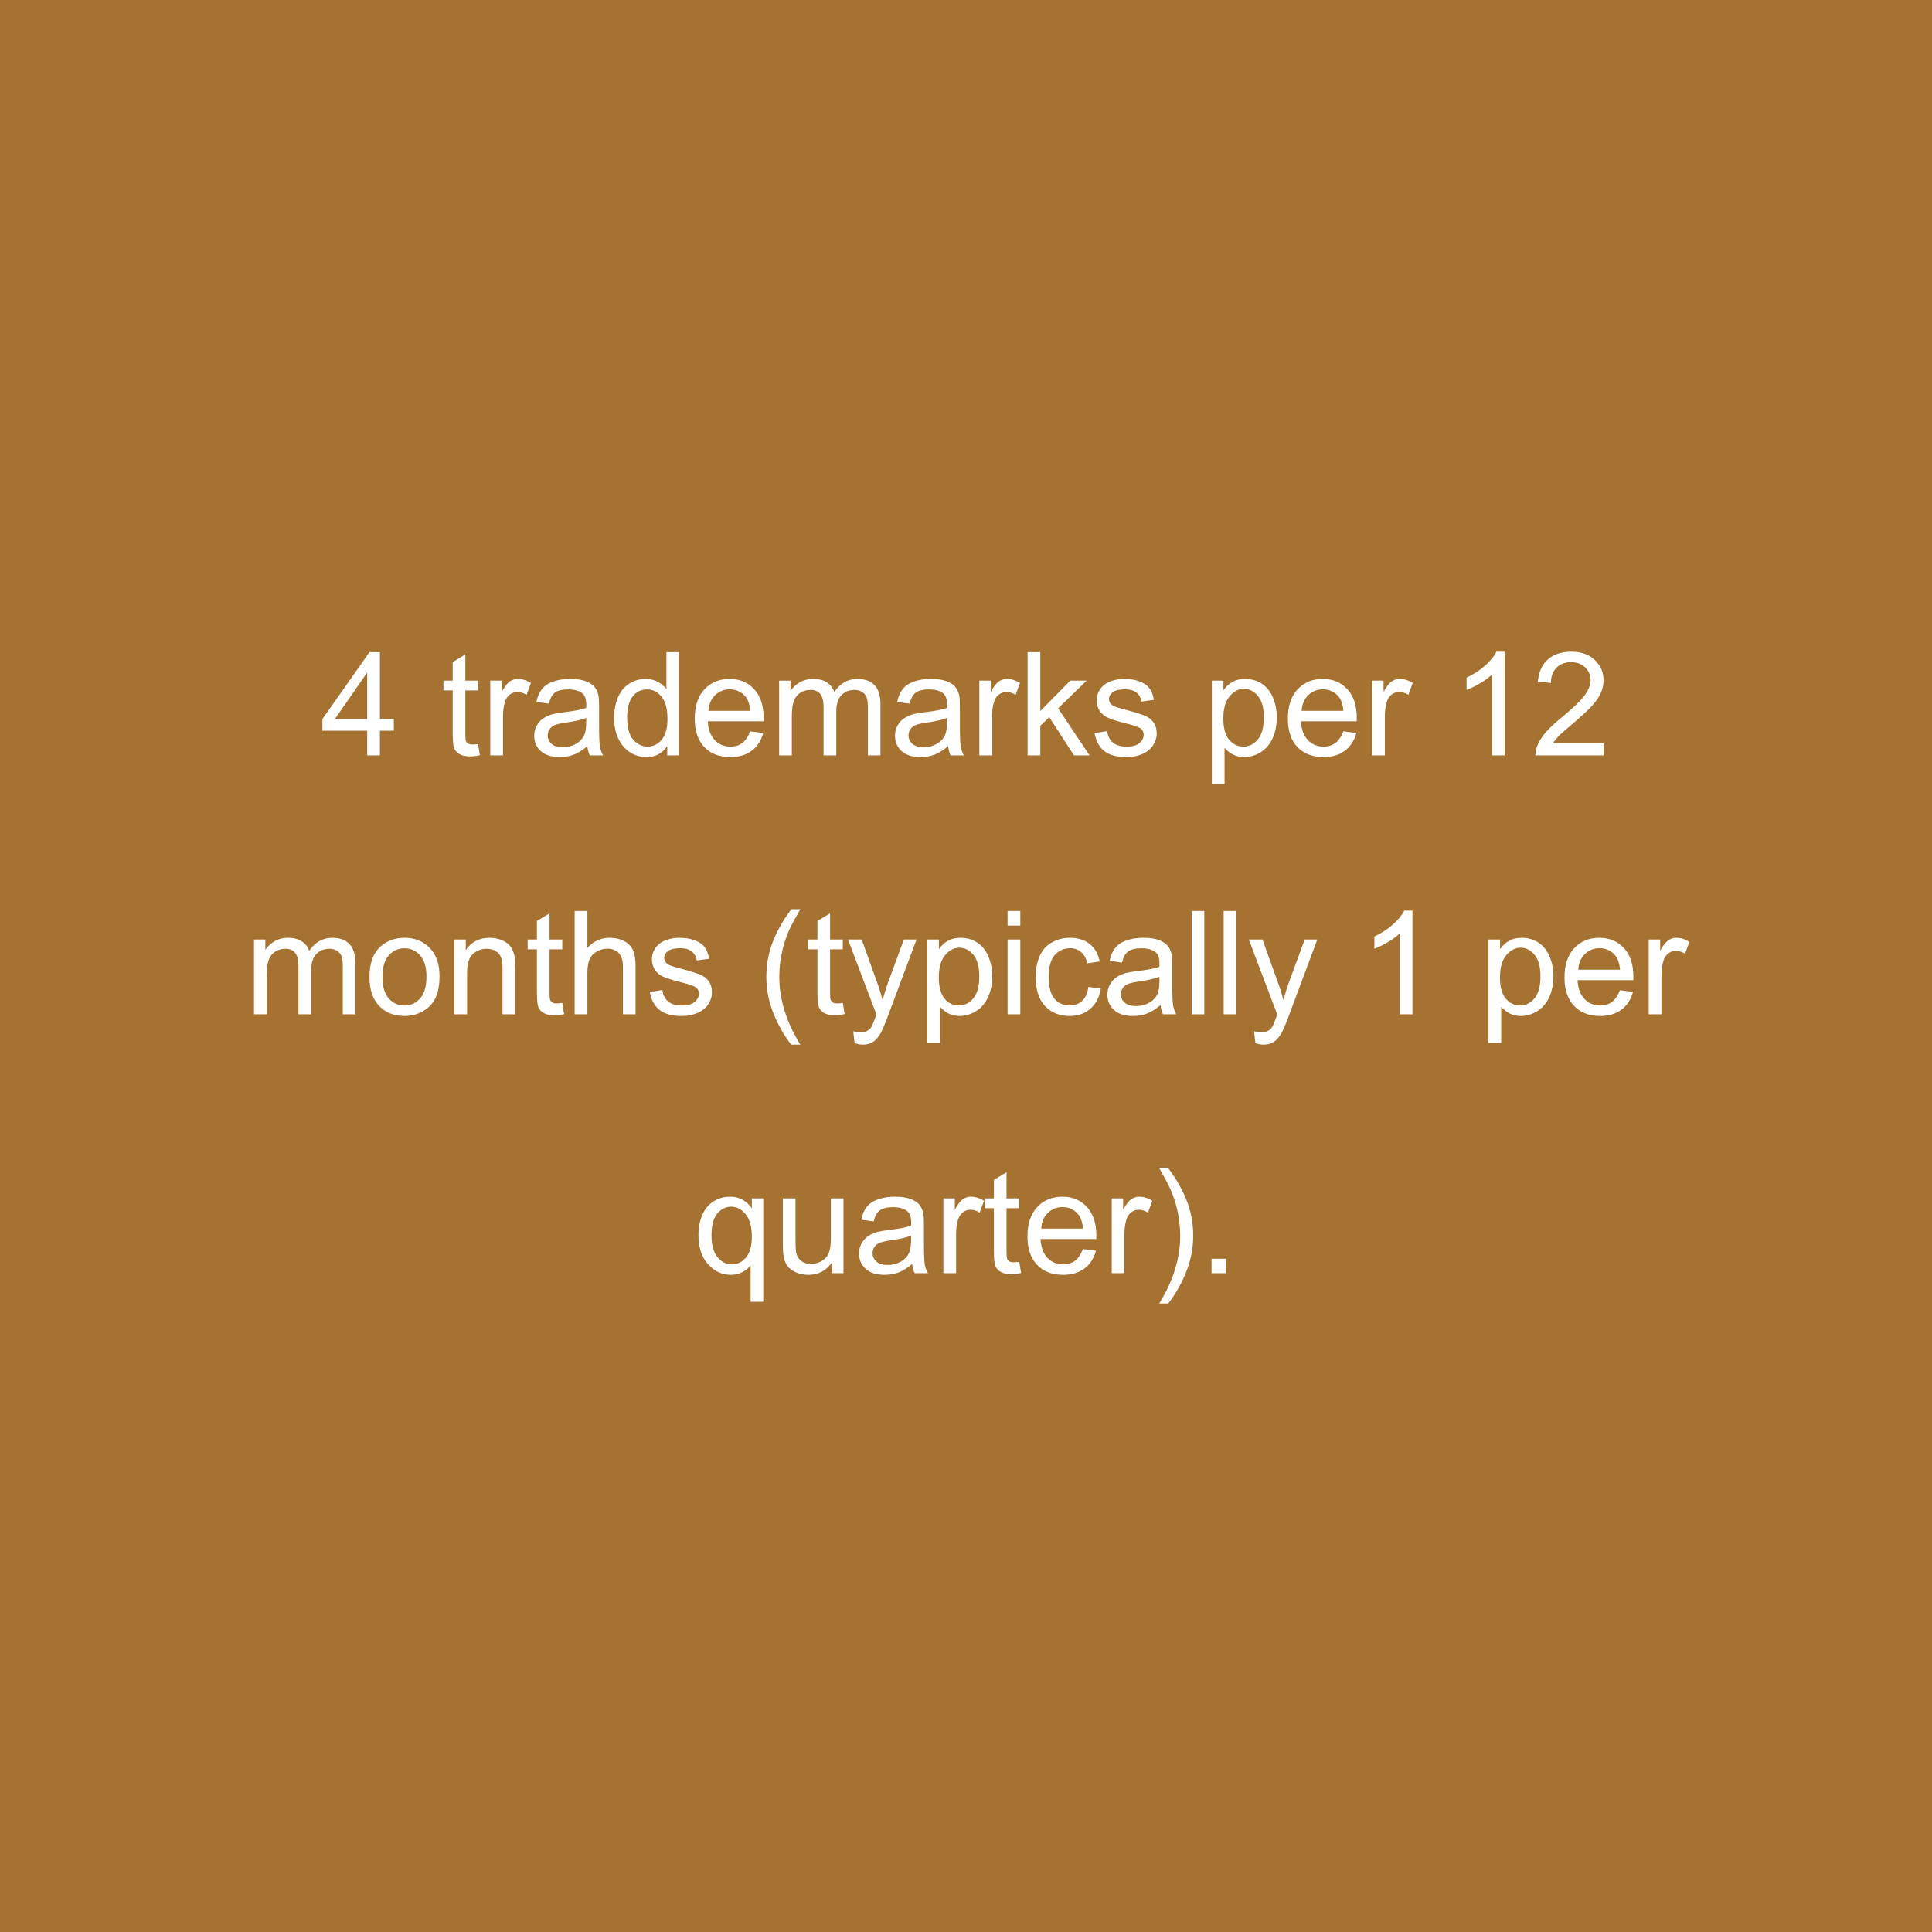 <svg xmlns="http://www.w3.org/2000/svg" xmlns:xlink="http://www.w3.org/1999/xlink" width="500" zoomAndPan="magnify" viewBox="0 0 375 375" height="500" preserveAspectRatio="xMidYMid meet" version="1.0"><defs><g/></defs><rect x="-37.5" width="450" fill="#ffffff" y="-37.5" height="450" fill-opacity="1"/><rect x="-37.5" width="450" fill="#a67232" y="-37.5" height="450" fill-opacity="1"/><g fill="#ffffff" fill-opacity="1"><g transform="translate(62.223, 146.623)"><g><path d="M 9.047 0 L 9.047 -4.797 L 0.359 -4.797 L 0.359 -7.062 L 9.5 -20.047 L 11.516 -20.047 L 11.516 -7.062 L 14.219 -7.062 L 14.219 -4.797 L 11.516 -4.797 L 11.516 0 Z M 9.047 -7.062 L 9.047 -16.094 L 2.781 -7.062 Z M 9.047 -7.062 "/></g></g></g><g fill="#ffffff" fill-opacity="1"><g transform="translate(77.793, 146.623)"><g/></g></g><g fill="#ffffff" fill-opacity="1"><g transform="translate(85.571, 146.623)"><g><path d="M 7.219 -2.203 L 7.578 -0.031 C 6.879 0.113 6.258 0.188 5.719 0.188 C 4.82 0.188 4.129 0.047 3.641 -0.234 C 3.148 -0.516 2.801 -0.883 2.594 -1.344 C 2.395 -1.801 2.297 -2.77 2.297 -4.25 L 2.297 -12.609 L 0.5 -12.609 L 0.5 -14.516 L 2.297 -14.516 L 2.297 -18.109 L 4.75 -19.594 L 4.75 -14.516 L 7.219 -14.516 L 7.219 -12.609 L 4.75 -12.609 L 4.75 -4.109 C 4.75 -3.41 4.789 -2.961 4.875 -2.766 C 4.957 -2.566 5.098 -2.406 5.297 -2.281 C 5.492 -2.164 5.773 -2.109 6.141 -2.109 C 6.41 -2.109 6.77 -2.141 7.219 -2.203 Z M 7.219 -2.203 "/></g></g></g><g fill="#ffffff" fill-opacity="1"><g transform="translate(93.349, 146.623)"><g><path d="M 1.812 0 L 1.812 -14.516 L 4.031 -14.516 L 4.031 -12.312 C 4.594 -13.344 5.113 -14.02 5.594 -14.344 C 6.07 -14.676 6.598 -14.844 7.172 -14.844 C 8.004 -14.844 8.848 -14.582 9.703 -14.062 L 8.859 -11.766 C 8.254 -12.129 7.656 -12.312 7.062 -12.312 C 6.52 -12.312 6.035 -12.145 5.609 -11.812 C 5.18 -11.488 4.875 -11.039 4.688 -10.469 C 4.414 -9.594 4.281 -8.641 4.281 -7.609 L 4.281 0 Z M 1.812 0 "/></g></g></g><g fill="#ffffff" fill-opacity="1"><g transform="translate(102.672, 146.623)"><g><path d="M 11.328 -1.797 C 10.41 -1.016 9.531 -0.461 8.688 -0.141 C 7.844 0.172 6.938 0.328 5.969 0.328 C 4.375 0.328 3.148 -0.062 2.297 -0.844 C 1.441 -1.625 1.016 -2.617 1.016 -3.828 C 1.016 -4.535 1.176 -5.18 1.5 -5.766 C 1.82 -6.359 2.242 -6.832 2.766 -7.188 C 3.297 -7.539 3.891 -7.812 4.547 -8 C 5.023 -8.125 5.754 -8.25 6.734 -8.375 C 8.711 -8.602 10.172 -8.883 11.109 -9.219 C 11.117 -9.551 11.125 -9.766 11.125 -9.859 C 11.125 -10.859 10.895 -11.566 10.438 -11.984 C 9.801 -12.535 8.863 -12.812 7.625 -12.812 C 6.469 -12.812 5.613 -12.609 5.062 -12.203 C 4.508 -11.797 4.102 -11.078 3.844 -10.047 L 1.438 -10.375 C 1.656 -11.406 2.016 -12.238 2.516 -12.875 C 3.016 -13.508 3.738 -13.992 4.688 -14.328 C 5.633 -14.672 6.734 -14.844 7.984 -14.844 C 9.223 -14.844 10.227 -14.695 11 -14.406 C 11.781 -14.113 12.352 -13.742 12.719 -13.297 C 13.082 -12.859 13.336 -12.305 13.484 -11.641 C 13.566 -11.211 13.609 -10.453 13.609 -9.359 L 13.609 -6.078 C 13.609 -3.797 13.66 -2.348 13.766 -1.734 C 13.867 -1.129 14.078 -0.551 14.391 0 L 11.812 0 C 11.562 -0.508 11.398 -1.109 11.328 -1.797 Z M 11.109 -7.281 C 10.223 -6.914 8.883 -6.609 7.094 -6.359 C 6.082 -6.211 5.367 -6.047 4.953 -5.859 C 4.535 -5.68 4.211 -5.414 3.984 -5.062 C 3.754 -4.719 3.641 -4.328 3.641 -3.891 C 3.641 -3.234 3.883 -2.688 4.375 -2.25 C 4.875 -1.812 5.602 -1.594 6.562 -1.594 C 7.508 -1.594 8.352 -1.801 9.094 -2.219 C 9.832 -2.633 10.375 -3.203 10.719 -3.922 C 10.977 -4.484 11.109 -5.305 11.109 -6.391 Z M 11.109 -7.281 "/></g></g></g><g fill="#ffffff" fill-opacity="1"><g transform="translate(118.242, 146.623)"><g><path d="M 11.266 0 L 11.266 -1.828 C 10.348 -0.391 8.992 0.328 7.203 0.328 C 6.047 0.328 4.984 0.008 4.016 -0.625 C 3.047 -1.27 2.289 -2.16 1.75 -3.297 C 1.219 -4.441 0.953 -5.758 0.953 -7.25 C 0.953 -8.695 1.191 -10.008 1.672 -11.188 C 2.16 -12.375 2.891 -13.281 3.859 -13.906 C 4.828 -14.531 5.906 -14.844 7.094 -14.844 C 7.969 -14.844 8.742 -14.656 9.422 -14.281 C 10.109 -13.914 10.672 -13.441 11.109 -12.859 L 11.109 -20.047 L 13.547 -20.047 L 13.547 0 Z M 3.484 -7.25 C 3.484 -5.383 3.875 -3.992 4.656 -3.078 C 5.445 -2.16 6.375 -1.703 7.438 -1.703 C 8.508 -1.703 9.422 -2.141 10.172 -3.016 C 10.93 -3.891 11.312 -5.234 11.312 -7.047 C 11.312 -9.023 10.926 -10.477 10.156 -11.406 C 9.395 -12.344 8.453 -12.812 7.328 -12.812 C 6.234 -12.812 5.316 -12.363 4.578 -11.469 C 3.848 -10.57 3.484 -9.164 3.484 -7.25 Z M 3.484 -7.25 "/></g></g></g><g fill="#ffffff" fill-opacity="1"><g transform="translate(133.812, 146.623)"><g><path d="M 11.781 -4.672 L 14.328 -4.359 C 13.93 -2.879 13.188 -1.727 12.094 -0.906 C 11.008 -0.082 9.625 0.328 7.938 0.328 C 5.82 0.328 4.141 -0.32 2.891 -1.625 C 1.648 -2.938 1.031 -4.773 1.031 -7.141 C 1.031 -9.578 1.656 -11.469 2.906 -12.812 C 4.164 -14.164 5.801 -14.844 7.812 -14.844 C 9.75 -14.844 11.332 -14.18 12.562 -12.859 C 13.789 -11.547 14.406 -9.688 14.406 -7.281 C 14.406 -7.133 14.398 -6.914 14.391 -6.625 L 3.562 -6.625 C 3.656 -5.031 4.109 -3.812 4.922 -2.969 C 5.734 -2.125 6.742 -1.703 7.953 -1.703 C 8.859 -1.703 9.629 -1.938 10.266 -2.406 C 10.898 -2.883 11.406 -3.641 11.781 -4.672 Z M 3.703 -8.656 L 11.812 -8.656 C 11.707 -9.875 11.398 -10.789 10.891 -11.406 C 10.098 -12.352 9.078 -12.828 7.828 -12.828 C 6.703 -12.828 5.754 -12.445 4.984 -11.688 C 4.211 -10.938 3.785 -9.926 3.703 -8.656 Z M 3.703 -8.656 "/></g></g></g><g fill="#ffffff" fill-opacity="1"><g transform="translate(149.382, 146.623)"><g><path d="M 1.844 0 L 1.844 -14.516 L 4.047 -14.516 L 4.047 -12.484 C 4.504 -13.191 5.109 -13.758 5.859 -14.188 C 6.617 -14.625 7.484 -14.844 8.453 -14.844 C 9.523 -14.844 10.406 -14.617 11.094 -14.172 C 11.781 -13.734 12.266 -13.113 12.547 -12.312 C 13.703 -14 15.195 -14.844 17.031 -14.844 C 18.477 -14.844 19.586 -14.441 20.359 -13.641 C 21.129 -12.848 21.516 -11.625 21.516 -9.969 L 21.516 0 L 19.078 0 L 19.078 -9.141 C 19.078 -10.129 18.992 -10.836 18.828 -11.266 C 18.672 -11.703 18.383 -12.051 17.969 -12.312 C 17.551 -12.582 17.055 -12.719 16.484 -12.719 C 15.461 -12.719 14.613 -12.375 13.938 -11.688 C 13.27 -11.008 12.938 -9.926 12.938 -8.438 L 12.938 0 L 10.469 0 L 10.469 -9.438 C 10.469 -10.531 10.266 -11.348 9.859 -11.891 C 9.461 -12.441 8.812 -12.719 7.906 -12.719 C 7.207 -12.719 6.562 -12.535 5.969 -12.172 C 5.383 -11.805 4.961 -11.27 4.703 -10.562 C 4.441 -9.863 4.312 -8.852 4.312 -7.531 L 4.312 0 Z M 1.844 0 "/></g></g></g><g fill="#ffffff" fill-opacity="1"><g transform="translate(172.703, 146.623)"><g><path d="M 11.328 -1.797 C 10.41 -1.016 9.531 -0.461 8.688 -0.141 C 7.844 0.172 6.938 0.328 5.969 0.328 C 4.375 0.328 3.148 -0.062 2.297 -0.844 C 1.441 -1.625 1.016 -2.617 1.016 -3.828 C 1.016 -4.535 1.176 -5.18 1.5 -5.766 C 1.82 -6.359 2.242 -6.832 2.766 -7.188 C 3.297 -7.539 3.891 -7.812 4.547 -8 C 5.023 -8.125 5.754 -8.25 6.734 -8.375 C 8.711 -8.602 10.172 -8.883 11.109 -9.219 C 11.117 -9.551 11.125 -9.766 11.125 -9.859 C 11.125 -10.859 10.895 -11.566 10.438 -11.984 C 9.801 -12.535 8.863 -12.812 7.625 -12.812 C 6.469 -12.812 5.613 -12.609 5.062 -12.203 C 4.508 -11.797 4.102 -11.078 3.844 -10.047 L 1.438 -10.375 C 1.656 -11.406 2.016 -12.238 2.516 -12.875 C 3.016 -13.508 3.738 -13.992 4.688 -14.328 C 5.633 -14.672 6.734 -14.844 7.984 -14.844 C 9.223 -14.844 10.227 -14.695 11 -14.406 C 11.781 -14.113 12.352 -13.742 12.719 -13.297 C 13.082 -12.859 13.336 -12.305 13.484 -11.641 C 13.566 -11.211 13.609 -10.453 13.609 -9.359 L 13.609 -6.078 C 13.609 -3.797 13.66 -2.348 13.766 -1.734 C 13.867 -1.129 14.078 -0.551 14.391 0 L 11.812 0 C 11.562 -0.508 11.398 -1.109 11.328 -1.797 Z M 11.109 -7.281 C 10.223 -6.914 8.883 -6.609 7.094 -6.359 C 6.082 -6.211 5.367 -6.047 4.953 -5.859 C 4.535 -5.68 4.211 -5.414 3.984 -5.062 C 3.754 -4.719 3.641 -4.328 3.641 -3.891 C 3.641 -3.234 3.883 -2.688 4.375 -2.25 C 4.875 -1.812 5.602 -1.594 6.562 -1.594 C 7.508 -1.594 8.352 -1.801 9.094 -2.219 C 9.832 -2.633 10.375 -3.203 10.719 -3.922 C 10.977 -4.484 11.109 -5.305 11.109 -6.391 Z M 11.109 -7.281 "/></g></g></g><g fill="#ffffff" fill-opacity="1"><g transform="translate(188.273, 146.623)"><g><path d="M 1.812 0 L 1.812 -14.516 L 4.031 -14.516 L 4.031 -12.312 C 4.594 -13.344 5.113 -14.02 5.594 -14.344 C 6.07 -14.676 6.598 -14.844 7.172 -14.844 C 8.004 -14.844 8.848 -14.582 9.703 -14.062 L 8.859 -11.766 C 8.254 -12.129 7.656 -12.312 7.062 -12.312 C 6.52 -12.312 6.035 -12.145 5.609 -11.812 C 5.18 -11.488 4.875 -11.039 4.688 -10.469 C 4.414 -9.594 4.281 -8.641 4.281 -7.609 L 4.281 0 Z M 1.812 0 "/></g></g></g><g fill="#ffffff" fill-opacity="1"><g transform="translate(197.596, 146.623)"><g><path d="M 1.859 0 L 1.859 -20.047 L 4.328 -20.047 L 4.328 -8.609 L 10.141 -14.516 L 13.328 -14.516 L 7.781 -9.141 L 13.891 0 L 10.859 0 L 6.062 -7.422 L 4.328 -5.75 L 4.328 0 Z M 1.859 0 "/></g></g></g><g fill="#ffffff" fill-opacity="1"><g transform="translate(211.594, 146.623)"><g><path d="M 0.859 -4.328 L 3.297 -4.719 C 3.43 -3.738 3.812 -2.988 4.438 -2.469 C 5.062 -1.957 5.938 -1.703 7.062 -1.703 C 8.188 -1.703 9.02 -1.93 9.562 -2.391 C 10.113 -2.848 10.391 -3.383 10.391 -4 C 10.391 -4.562 10.148 -5 9.672 -5.312 C 9.328 -5.531 8.488 -5.812 7.156 -6.156 C 5.344 -6.613 4.086 -7.004 3.391 -7.328 C 2.703 -7.66 2.176 -8.117 1.812 -8.703 C 1.445 -9.297 1.266 -9.953 1.266 -10.672 C 1.266 -11.316 1.41 -11.914 1.703 -12.469 C 2.004 -13.02 2.41 -13.477 2.922 -13.844 C 3.305 -14.125 3.828 -14.359 4.484 -14.547 C 5.148 -14.742 5.863 -14.844 6.625 -14.844 C 7.758 -14.844 8.754 -14.676 9.609 -14.344 C 10.473 -14.02 11.109 -13.578 11.516 -13.016 C 11.93 -12.461 12.219 -11.719 12.375 -10.781 L 9.969 -10.453 C 9.852 -11.191 9.535 -11.77 9.016 -12.188 C 8.492 -12.613 7.754 -12.828 6.797 -12.828 C 5.66 -12.828 4.852 -12.641 4.375 -12.266 C 3.895 -11.891 3.656 -11.453 3.656 -10.953 C 3.656 -10.629 3.754 -10.344 3.953 -10.094 C 4.148 -9.82 4.461 -9.602 4.891 -9.438 C 5.141 -9.344 5.863 -9.133 7.062 -8.812 C 8.812 -8.344 10.031 -7.957 10.719 -7.656 C 11.406 -7.363 11.941 -6.938 12.328 -6.375 C 12.723 -5.812 12.922 -5.109 12.922 -4.266 C 12.922 -3.441 12.68 -2.664 12.203 -1.938 C 11.723 -1.219 11.031 -0.66 10.125 -0.266 C 9.227 0.129 8.207 0.328 7.062 0.328 C 5.176 0.328 3.738 -0.062 2.75 -0.844 C 1.758 -1.633 1.129 -2.797 0.859 -4.328 Z M 0.859 -4.328 "/></g></g></g><g fill="#ffffff" fill-opacity="1"><g transform="translate(225.592, 146.623)"><g/></g></g><g fill="#ffffff" fill-opacity="1"><g transform="translate(233.371, 146.623)"><g><path d="M 1.844 5.562 L 1.844 -14.516 L 4.094 -14.516 L 4.094 -12.641 C 4.613 -13.367 5.207 -13.914 5.875 -14.281 C 6.539 -14.656 7.348 -14.844 8.297 -14.844 C 9.535 -14.844 10.629 -14.523 11.578 -13.891 C 12.523 -13.254 13.238 -12.352 13.719 -11.188 C 14.207 -10.031 14.453 -8.758 14.453 -7.375 C 14.453 -5.883 14.188 -4.547 13.656 -3.359 C 13.125 -2.172 12.348 -1.258 11.328 -0.625 C 10.305 0.008 9.238 0.328 8.125 0.328 C 7.301 0.328 6.562 0.156 5.906 -0.188 C 5.258 -0.539 4.727 -0.977 4.312 -1.5 L 4.312 5.562 Z M 4.078 -7.172 C 4.078 -5.305 4.453 -3.926 5.203 -3.031 C 5.961 -2.145 6.879 -1.703 7.953 -1.703 C 9.047 -1.703 9.984 -2.16 10.766 -3.078 C 11.547 -4.004 11.938 -5.441 11.938 -7.391 C 11.938 -9.234 11.555 -10.613 10.797 -11.531 C 10.035 -12.457 9.125 -12.922 8.062 -12.922 C 7.02 -12.922 6.094 -12.43 5.281 -11.453 C 4.477 -10.473 4.078 -9.047 4.078 -7.172 Z M 4.078 -7.172 "/></g></g></g><g fill="#ffffff" fill-opacity="1"><g transform="translate(248.941, 146.623)"><g><path d="M 11.781 -4.672 L 14.328 -4.359 C 13.93 -2.879 13.188 -1.727 12.094 -0.906 C 11.008 -0.082 9.625 0.328 7.938 0.328 C 5.82 0.328 4.141 -0.32 2.891 -1.625 C 1.648 -2.938 1.031 -4.773 1.031 -7.141 C 1.031 -9.578 1.656 -11.469 2.906 -12.812 C 4.164 -14.164 5.801 -14.844 7.812 -14.844 C 9.75 -14.844 11.332 -14.18 12.562 -12.859 C 13.789 -11.547 14.406 -9.688 14.406 -7.281 C 14.406 -7.133 14.398 -6.914 14.391 -6.625 L 3.562 -6.625 C 3.656 -5.031 4.109 -3.812 4.922 -2.969 C 5.734 -2.125 6.742 -1.703 7.953 -1.703 C 8.859 -1.703 9.629 -1.938 10.266 -2.406 C 10.898 -2.883 11.406 -3.641 11.781 -4.672 Z M 3.703 -8.656 L 11.812 -8.656 C 11.707 -9.875 11.398 -10.789 10.891 -11.406 C 10.098 -12.352 9.078 -12.828 7.828 -12.828 C 6.703 -12.828 5.754 -12.445 4.984 -11.688 C 4.211 -10.938 3.785 -9.926 3.703 -8.656 Z M 3.703 -8.656 "/></g></g></g><g fill="#ffffff" fill-opacity="1"><g transform="translate(264.511, 146.623)"><g><path d="M 1.812 0 L 1.812 -14.516 L 4.031 -14.516 L 4.031 -12.312 C 4.594 -13.344 5.113 -14.02 5.594 -14.344 C 6.07 -14.676 6.598 -14.844 7.172 -14.844 C 8.004 -14.844 8.848 -14.582 9.703 -14.062 L 8.859 -11.766 C 8.254 -12.129 7.656 -12.312 7.062 -12.312 C 6.52 -12.312 6.035 -12.145 5.609 -11.812 C 5.18 -11.488 4.875 -11.039 4.688 -10.469 C 4.414 -9.594 4.281 -8.641 4.281 -7.609 L 4.281 0 Z M 1.812 0 "/></g></g></g><g fill="#ffffff" fill-opacity="1"><g transform="translate(273.834, 146.623)"><g/></g></g><g fill="#ffffff" fill-opacity="1"><g transform="translate(281.612, 146.623)"><g><path d="M 10.438 0 L 7.969 0 L 7.969 -15.688 C 7.375 -15.113 6.598 -14.547 5.641 -13.984 C 4.68 -13.422 3.816 -13 3.047 -12.719 L 3.047 -15.094 C 4.422 -15.738 5.625 -16.52 6.656 -17.438 C 7.688 -18.363 8.414 -19.258 8.844 -20.125 L 10.438 -20.125 Z M 10.438 0 "/></g></g></g><g fill="#ffffff" fill-opacity="1"><g transform="translate(297.182, 146.623)"><g><path d="M 14.094 -2.359 L 14.094 0 L 0.844 0 C 0.832 -0.594 0.93 -1.16 1.141 -1.703 C 1.473 -2.609 2.008 -3.5 2.75 -4.375 C 3.5 -5.25 4.57 -6.258 5.969 -7.406 C 8.156 -9.195 9.629 -10.613 10.391 -11.656 C 11.16 -12.695 11.547 -13.68 11.547 -14.609 C 11.547 -15.586 11.195 -16.41 10.5 -17.078 C 9.801 -17.754 8.891 -18.094 7.766 -18.094 C 6.578 -18.094 5.629 -17.734 4.922 -17.016 C 4.211 -16.305 3.852 -15.32 3.844 -14.062 L 1.312 -14.328 C 1.488 -16.211 2.141 -17.648 3.266 -18.641 C 4.398 -19.629 5.922 -20.125 7.828 -20.125 C 9.742 -20.125 11.258 -19.586 12.375 -18.516 C 13.5 -17.453 14.062 -16.133 14.062 -14.562 C 14.062 -13.758 13.895 -12.969 13.562 -12.188 C 13.238 -11.414 12.695 -10.602 11.938 -9.75 C 11.176 -8.895 9.914 -7.719 8.156 -6.219 C 6.676 -4.977 5.723 -4.133 5.297 -3.688 C 4.879 -3.25 4.535 -2.805 4.266 -2.359 Z M 14.094 -2.359 "/></g></g></g><g fill="#ffffff" fill-opacity="1"><g transform="translate(47.457, 196.873)"><g><path d="M 1.844 0 L 1.844 -14.516 L 4.047 -14.516 L 4.047 -12.484 C 4.504 -13.191 5.109 -13.758 5.859 -14.188 C 6.617 -14.625 7.484 -14.844 8.453 -14.844 C 9.523 -14.844 10.406 -14.617 11.094 -14.172 C 11.781 -13.734 12.266 -13.113 12.547 -12.312 C 13.703 -14 15.195 -14.844 17.031 -14.844 C 18.477 -14.844 19.586 -14.441 20.359 -13.641 C 21.129 -12.848 21.516 -11.625 21.516 -9.969 L 21.516 0 L 19.078 0 L 19.078 -9.141 C 19.078 -10.129 18.992 -10.836 18.828 -11.266 C 18.672 -11.703 18.383 -12.051 17.969 -12.312 C 17.551 -12.582 17.055 -12.719 16.484 -12.719 C 15.461 -12.719 14.613 -12.375 13.938 -11.688 C 13.27 -11.008 12.938 -9.926 12.938 -8.438 L 12.938 0 L 10.469 0 L 10.469 -9.438 C 10.469 -10.531 10.266 -11.348 9.859 -11.891 C 9.461 -12.441 8.812 -12.719 7.906 -12.719 C 7.207 -12.719 6.562 -12.535 5.969 -12.172 C 5.383 -11.805 4.961 -11.27 4.703 -10.562 C 4.441 -9.863 4.312 -8.852 4.312 -7.531 L 4.312 0 Z M 1.844 0 "/></g></g></g><g fill="#ffffff" fill-opacity="1"><g transform="translate(70.778, 196.873)"><g><path d="M 0.938 -7.266 C 0.938 -9.953 1.68 -11.941 3.172 -13.234 C 4.422 -14.305 5.941 -14.844 7.734 -14.844 C 9.734 -14.844 11.363 -14.188 12.625 -12.875 C 13.895 -11.57 14.531 -9.77 14.531 -7.469 C 14.531 -5.594 14.25 -4.117 13.688 -3.047 C 13.133 -1.984 12.32 -1.156 11.25 -0.562 C 10.176 0.031 9.004 0.328 7.734 0.328 C 5.703 0.328 4.062 -0.32 2.812 -1.625 C 1.562 -2.926 0.938 -4.805 0.938 -7.266 Z M 3.453 -7.266 C 3.453 -5.398 3.859 -4.004 4.672 -3.078 C 5.484 -2.16 6.504 -1.703 7.734 -1.703 C 8.961 -1.703 9.977 -2.164 10.781 -3.094 C 11.594 -4.02 12 -5.438 12 -7.344 C 12 -9.133 11.594 -10.492 10.781 -11.422 C 9.969 -12.348 8.953 -12.812 7.734 -12.812 C 6.504 -12.812 5.484 -12.348 4.672 -11.422 C 3.859 -10.504 3.453 -9.117 3.453 -7.266 Z M 3.453 -7.266 "/></g></g></g><g fill="#ffffff" fill-opacity="1"><g transform="translate(86.348, 196.873)"><g><path d="M 1.844 0 L 1.844 -14.516 L 4.062 -14.516 L 4.062 -12.453 C 5.125 -14.047 6.664 -14.844 8.688 -14.844 C 9.562 -14.844 10.363 -14.688 11.094 -14.375 C 11.832 -14.062 12.383 -13.648 12.75 -13.141 C 13.113 -12.629 13.367 -12.023 13.516 -11.328 C 13.598 -10.867 13.641 -10.066 13.641 -8.922 L 13.641 0 L 11.188 0 L 11.188 -8.828 C 11.188 -9.836 11.086 -10.586 10.891 -11.078 C 10.703 -11.578 10.363 -11.973 9.875 -12.266 C 9.383 -12.566 8.812 -12.719 8.156 -12.719 C 7.113 -12.719 6.211 -12.383 5.453 -11.719 C 4.691 -11.051 4.312 -9.789 4.312 -7.938 L 4.312 0 Z M 1.844 0 "/></g></g></g><g fill="#ffffff" fill-opacity="1"><g transform="translate(101.918, 196.873)"><g><path d="M 7.219 -2.203 L 7.578 -0.031 C 6.879 0.113 6.258 0.188 5.719 0.188 C 4.82 0.188 4.129 0.047 3.641 -0.234 C 3.148 -0.516 2.801 -0.883 2.594 -1.344 C 2.395 -1.801 2.297 -2.77 2.297 -4.25 L 2.297 -12.609 L 0.5 -12.609 L 0.5 -14.516 L 2.297 -14.516 L 2.297 -18.109 L 4.75 -19.594 L 4.75 -14.516 L 7.219 -14.516 L 7.219 -12.609 L 4.75 -12.609 L 4.75 -4.109 C 4.75 -3.41 4.789 -2.961 4.875 -2.766 C 4.957 -2.566 5.098 -2.406 5.297 -2.281 C 5.492 -2.164 5.773 -2.109 6.141 -2.109 C 6.41 -2.109 6.77 -2.141 7.219 -2.203 Z M 7.219 -2.203 "/></g></g></g><g fill="#ffffff" fill-opacity="1"><g transform="translate(109.696, 196.873)"><g><path d="M 1.844 0 L 1.844 -20.047 L 4.312 -20.047 L 4.312 -12.859 C 5.457 -14.18 6.906 -14.844 8.656 -14.844 C 9.727 -14.844 10.66 -14.629 11.453 -14.203 C 12.242 -13.785 12.812 -13.203 13.156 -12.453 C 13.5 -11.703 13.672 -10.617 13.672 -9.203 L 13.672 0 L 11.219 0 L 11.219 -9.203 C 11.219 -10.43 10.945 -11.328 10.406 -11.891 C 9.875 -12.453 9.125 -12.734 8.156 -12.734 C 7.426 -12.734 6.738 -12.539 6.094 -12.156 C 5.445 -11.781 4.988 -11.27 4.719 -10.625 C 4.445 -9.977 4.312 -9.082 4.312 -7.938 L 4.312 0 Z M 1.844 0 "/></g></g></g><g fill="#ffffff" fill-opacity="1"><g transform="translate(125.266, 196.873)"><g><path d="M 0.859 -4.328 L 3.297 -4.719 C 3.43 -3.738 3.812 -2.988 4.438 -2.469 C 5.062 -1.957 5.938 -1.703 7.062 -1.703 C 8.188 -1.703 9.02 -1.93 9.562 -2.391 C 10.113 -2.848 10.391 -3.383 10.391 -4 C 10.391 -4.562 10.148 -5 9.672 -5.312 C 9.328 -5.531 8.488 -5.812 7.156 -6.156 C 5.344 -6.613 4.086 -7.004 3.391 -7.328 C 2.703 -7.66 2.176 -8.117 1.812 -8.703 C 1.445 -9.297 1.266 -9.953 1.266 -10.672 C 1.266 -11.316 1.41 -11.914 1.703 -12.469 C 2.004 -13.02 2.41 -13.477 2.922 -13.844 C 3.305 -14.125 3.828 -14.359 4.484 -14.547 C 5.148 -14.742 5.863 -14.844 6.625 -14.844 C 7.758 -14.844 8.754 -14.676 9.609 -14.344 C 10.473 -14.02 11.109 -13.578 11.516 -13.016 C 11.93 -12.461 12.219 -11.719 12.375 -10.781 L 9.969 -10.453 C 9.852 -11.191 9.535 -11.77 9.016 -12.188 C 8.492 -12.613 7.754 -12.828 6.797 -12.828 C 5.66 -12.828 4.852 -12.641 4.375 -12.266 C 3.895 -11.891 3.656 -11.453 3.656 -10.953 C 3.656 -10.629 3.754 -10.344 3.953 -10.094 C 4.148 -9.82 4.461 -9.602 4.891 -9.438 C 5.141 -9.344 5.863 -9.133 7.062 -8.812 C 8.812 -8.344 10.031 -7.957 10.719 -7.656 C 11.406 -7.363 11.941 -6.938 12.328 -6.375 C 12.723 -5.812 12.922 -5.109 12.922 -4.266 C 12.922 -3.441 12.68 -2.664 12.203 -1.938 C 11.723 -1.219 11.031 -0.66 10.125 -0.266 C 9.227 0.129 8.207 0.328 7.062 0.328 C 5.176 0.328 3.738 -0.062 2.75 -0.844 C 1.758 -1.633 1.129 -2.797 0.859 -4.328 Z M 0.859 -4.328 "/></g></g></g><g fill="#ffffff" fill-opacity="1"><g transform="translate(139.264, 196.873)"><g/></g></g><g fill="#ffffff" fill-opacity="1"><g transform="translate(147.043, 196.873)"><g><path d="M 6.547 5.891 C 5.191 4.18 4.047 2.18 3.109 -0.109 C 2.172 -2.41 1.703 -4.797 1.703 -7.266 C 1.703 -9.43 2.051 -11.508 2.75 -13.5 C 3.57 -15.801 4.836 -18.098 6.547 -20.391 L 8.312 -20.391 C 7.207 -18.492 6.477 -17.141 6.125 -16.328 C 5.57 -15.066 5.133 -13.754 4.812 -12.391 C 4.414 -10.68 4.219 -8.969 4.219 -7.25 C 4.219 -2.863 5.582 1.516 8.312 5.891 Z M 6.547 5.891 "/></g></g></g><g fill="#ffffff" fill-opacity="1"><g transform="translate(156.366, 196.873)"><g><path d="M 7.219 -2.203 L 7.578 -0.031 C 6.879 0.113 6.258 0.188 5.719 0.188 C 4.82 0.188 4.129 0.047 3.641 -0.234 C 3.148 -0.516 2.801 -0.883 2.594 -1.344 C 2.395 -1.801 2.297 -2.77 2.297 -4.25 L 2.297 -12.609 L 0.5 -12.609 L 0.5 -14.516 L 2.297 -14.516 L 2.297 -18.109 L 4.75 -19.594 L 4.75 -14.516 L 7.219 -14.516 L 7.219 -12.609 L 4.75 -12.609 L 4.75 -4.109 C 4.75 -3.41 4.789 -2.961 4.875 -2.766 C 4.957 -2.566 5.098 -2.406 5.297 -2.281 C 5.492 -2.164 5.773 -2.109 6.141 -2.109 C 6.41 -2.109 6.77 -2.141 7.219 -2.203 Z M 7.219 -2.203 "/></g></g></g><g fill="#ffffff" fill-opacity="1"><g transform="translate(164.144, 196.873)"><g><path d="M 1.734 5.594 L 1.469 3.281 C 2 3.426 2.469 3.5 2.875 3.5 C 3.414 3.5 3.848 3.406 4.172 3.219 C 4.504 3.039 4.773 2.789 4.984 2.469 C 5.141 2.219 5.395 1.602 5.75 0.625 C 5.789 0.488 5.863 0.289 5.969 0.031 L 0.453 -14.516 L 3.109 -14.516 L 6.125 -6.109 C 6.52 -5.047 6.867 -3.926 7.172 -2.75 C 7.461 -3.875 7.801 -4.977 8.188 -6.062 L 11.297 -14.516 L 13.75 -14.516 L 8.234 0.25 C 7.641 1.844 7.176 2.941 6.844 3.547 C 6.406 4.359 5.906 4.953 5.344 5.328 C 4.781 5.703 4.109 5.891 3.328 5.891 C 2.848 5.891 2.316 5.789 1.734 5.594 Z M 1.734 5.594 "/></g></g></g><g fill="#ffffff" fill-opacity="1"><g transform="translate(178.142, 196.873)"><g><path d="M 1.844 5.562 L 1.844 -14.516 L 4.094 -14.516 L 4.094 -12.641 C 4.613 -13.367 5.207 -13.914 5.875 -14.281 C 6.539 -14.656 7.348 -14.844 8.297 -14.844 C 9.535 -14.844 10.629 -14.523 11.578 -13.891 C 12.523 -13.254 13.238 -12.352 13.719 -11.188 C 14.207 -10.031 14.453 -8.758 14.453 -7.375 C 14.453 -5.883 14.188 -4.547 13.656 -3.359 C 13.125 -2.172 12.348 -1.258 11.328 -0.625 C 10.305 0.008 9.238 0.328 8.125 0.328 C 7.301 0.328 6.562 0.156 5.906 -0.188 C 5.258 -0.539 4.727 -0.977 4.312 -1.5 L 4.312 5.562 Z M 4.078 -7.172 C 4.078 -5.305 4.453 -3.926 5.203 -3.031 C 5.961 -2.145 6.879 -1.703 7.953 -1.703 C 9.047 -1.703 9.984 -2.16 10.766 -3.078 C 11.547 -4.004 11.938 -5.441 11.938 -7.391 C 11.938 -9.234 11.555 -10.613 10.797 -11.531 C 10.035 -12.457 9.125 -12.922 8.062 -12.922 C 7.02 -12.922 6.094 -12.43 5.281 -11.453 C 4.477 -10.473 4.078 -9.047 4.078 -7.172 Z M 4.078 -7.172 "/></g></g></g><g fill="#ffffff" fill-opacity="1"><g transform="translate(193.712, 196.873)"><g><path d="M 1.859 -17.219 L 1.859 -20.047 L 4.328 -20.047 L 4.328 -17.219 Z M 1.859 0 L 1.859 -14.516 L 4.328 -14.516 L 4.328 0 Z M 1.859 0 "/></g></g></g><g fill="#ffffff" fill-opacity="1"><g transform="translate(199.932, 196.873)"><g><path d="M 11.328 -5.312 L 13.734 -5 C 13.473 -3.332 12.797 -2.023 11.703 -1.078 C 10.617 -0.141 9.285 0.328 7.703 0.328 C 5.711 0.328 4.113 -0.316 2.906 -1.609 C 1.695 -2.91 1.094 -4.773 1.094 -7.203 C 1.094 -8.773 1.352 -10.145 1.875 -11.312 C 2.395 -12.488 3.188 -13.367 4.25 -13.953 C 5.312 -14.547 6.469 -14.844 7.719 -14.844 C 9.289 -14.844 10.578 -14.441 11.578 -13.641 C 12.578 -12.848 13.223 -11.719 13.516 -10.25 L 11.109 -9.891 C 10.891 -10.859 10.488 -11.586 9.906 -12.078 C 9.32 -12.578 8.625 -12.828 7.812 -12.828 C 6.57 -12.828 5.562 -12.379 4.781 -11.484 C 4.008 -10.598 3.625 -9.195 3.625 -7.281 C 3.625 -5.32 3.992 -3.898 4.734 -3.016 C 5.484 -2.141 6.461 -1.703 7.672 -1.703 C 8.641 -1.703 9.445 -1.992 10.094 -2.578 C 10.738 -3.172 11.148 -4.082 11.328 -5.312 Z M 11.328 -5.312 "/></g></g></g><g fill="#ffffff" fill-opacity="1"><g transform="translate(213.93, 196.873)"><g><path d="M 11.328 -1.797 C 10.41 -1.016 9.531 -0.461 8.688 -0.141 C 7.844 0.172 6.938 0.328 5.969 0.328 C 4.375 0.328 3.148 -0.062 2.297 -0.844 C 1.441 -1.625 1.016 -2.617 1.016 -3.828 C 1.016 -4.535 1.176 -5.18 1.5 -5.766 C 1.82 -6.359 2.242 -6.832 2.766 -7.188 C 3.297 -7.539 3.891 -7.812 4.547 -8 C 5.023 -8.125 5.754 -8.25 6.734 -8.375 C 8.711 -8.602 10.172 -8.883 11.109 -9.219 C 11.117 -9.551 11.125 -9.766 11.125 -9.859 C 11.125 -10.859 10.895 -11.566 10.438 -11.984 C 9.801 -12.535 8.863 -12.812 7.625 -12.812 C 6.469 -12.812 5.613 -12.609 5.062 -12.203 C 4.508 -11.797 4.102 -11.078 3.844 -10.047 L 1.438 -10.375 C 1.656 -11.406 2.016 -12.238 2.516 -12.875 C 3.016 -13.508 3.738 -13.992 4.688 -14.328 C 5.633 -14.672 6.734 -14.844 7.984 -14.844 C 9.223 -14.844 10.227 -14.695 11 -14.406 C 11.781 -14.113 12.352 -13.742 12.719 -13.297 C 13.082 -12.859 13.336 -12.305 13.484 -11.641 C 13.566 -11.211 13.609 -10.453 13.609 -9.359 L 13.609 -6.078 C 13.609 -3.797 13.66 -2.348 13.766 -1.734 C 13.867 -1.129 14.078 -0.551 14.391 0 L 11.812 0 C 11.562 -0.508 11.398 -1.109 11.328 -1.797 Z M 11.109 -7.281 C 10.223 -6.914 8.883 -6.609 7.094 -6.359 C 6.082 -6.211 5.367 -6.047 4.953 -5.859 C 4.535 -5.68 4.211 -5.414 3.984 -5.062 C 3.754 -4.719 3.641 -4.328 3.641 -3.891 C 3.641 -3.234 3.883 -2.688 4.375 -2.25 C 4.875 -1.812 5.602 -1.594 6.562 -1.594 C 7.508 -1.594 8.352 -1.801 9.094 -2.219 C 9.832 -2.633 10.375 -3.203 10.719 -3.922 C 10.977 -4.484 11.109 -5.305 11.109 -6.391 Z M 11.109 -7.281 "/></g></g></g><g fill="#ffffff" fill-opacity="1"><g transform="translate(229.5, 196.873)"><g><path d="M 1.797 0 L 1.797 -20.047 L 4.25 -20.047 L 4.25 0 Z M 1.797 0 "/></g></g></g><g fill="#ffffff" fill-opacity="1"><g transform="translate(235.72, 196.873)"><g><path d="M 1.797 0 L 1.797 -20.047 L 4.25 -20.047 L 4.25 0 Z M 1.797 0 "/></g></g></g><g fill="#ffffff" fill-opacity="1"><g transform="translate(241.94, 196.873)"><g><path d="M 1.734 5.594 L 1.469 3.281 C 2 3.426 2.469 3.5 2.875 3.5 C 3.414 3.5 3.848 3.406 4.172 3.219 C 4.504 3.039 4.773 2.789 4.984 2.469 C 5.141 2.219 5.395 1.602 5.75 0.625 C 5.789 0.488 5.863 0.289 5.969 0.031 L 0.453 -14.516 L 3.109 -14.516 L 6.125 -6.109 C 6.52 -5.047 6.867 -3.926 7.172 -2.75 C 7.461 -3.875 7.801 -4.977 8.188 -6.062 L 11.297 -14.516 L 13.75 -14.516 L 8.234 0.25 C 7.641 1.844 7.176 2.941 6.844 3.547 C 6.406 4.359 5.906 4.953 5.344 5.328 C 4.781 5.703 4.109 5.891 3.328 5.891 C 2.848 5.891 2.316 5.789 1.734 5.594 Z M 1.734 5.594 "/></g></g></g><g fill="#ffffff" fill-opacity="1"><g transform="translate(255.938, 196.873)"><g/></g></g><g fill="#ffffff" fill-opacity="1"><g transform="translate(263.716, 196.873)"><g><path d="M 10.438 0 L 7.969 0 L 7.969 -15.688 C 7.375 -15.113 6.598 -14.547 5.641 -13.984 C 4.68 -13.422 3.816 -13 3.047 -12.719 L 3.047 -15.094 C 4.422 -15.738 5.625 -16.52 6.656 -17.438 C 7.688 -18.363 8.414 -19.258 8.844 -20.125 L 10.438 -20.125 Z M 10.438 0 "/></g></g></g><g fill="#ffffff" fill-opacity="1"><g transform="translate(279.286, 196.873)"><g/></g></g><g fill="#ffffff" fill-opacity="1"><g transform="translate(287.064, 196.873)"><g><path d="M 1.844 5.562 L 1.844 -14.516 L 4.094 -14.516 L 4.094 -12.641 C 4.613 -13.367 5.207 -13.914 5.875 -14.281 C 6.539 -14.656 7.348 -14.844 8.297 -14.844 C 9.535 -14.844 10.629 -14.523 11.578 -13.891 C 12.523 -13.254 13.238 -12.352 13.719 -11.188 C 14.207 -10.031 14.453 -8.758 14.453 -7.375 C 14.453 -5.883 14.188 -4.547 13.656 -3.359 C 13.125 -2.172 12.348 -1.258 11.328 -0.625 C 10.305 0.008 9.238 0.328 8.125 0.328 C 7.301 0.328 6.562 0.156 5.906 -0.188 C 5.258 -0.539 4.727 -0.977 4.312 -1.5 L 4.312 5.562 Z M 4.078 -7.172 C 4.078 -5.305 4.453 -3.926 5.203 -3.031 C 5.961 -2.145 6.879 -1.703 7.953 -1.703 C 9.047 -1.703 9.984 -2.16 10.766 -3.078 C 11.547 -4.004 11.938 -5.441 11.938 -7.391 C 11.938 -9.234 11.555 -10.613 10.797 -11.531 C 10.035 -12.457 9.125 -12.922 8.062 -12.922 C 7.02 -12.922 6.094 -12.43 5.281 -11.453 C 4.477 -10.473 4.078 -9.047 4.078 -7.172 Z M 4.078 -7.172 "/></g></g></g><g fill="#ffffff" fill-opacity="1"><g transform="translate(302.634, 196.873)"><g><path d="M 11.781 -4.672 L 14.328 -4.359 C 13.93 -2.879 13.188 -1.727 12.094 -0.906 C 11.008 -0.082 9.625 0.328 7.938 0.328 C 5.82 0.328 4.141 -0.32 2.891 -1.625 C 1.648 -2.938 1.031 -4.773 1.031 -7.141 C 1.031 -9.578 1.656 -11.469 2.906 -12.812 C 4.164 -14.164 5.801 -14.844 7.812 -14.844 C 9.75 -14.844 11.332 -14.18 12.562 -12.859 C 13.789 -11.547 14.406 -9.688 14.406 -7.281 C 14.406 -7.133 14.398 -6.914 14.391 -6.625 L 3.562 -6.625 C 3.656 -5.031 4.109 -3.812 4.922 -2.969 C 5.734 -2.125 6.742 -1.703 7.953 -1.703 C 8.859 -1.703 9.629 -1.938 10.266 -2.406 C 10.898 -2.883 11.406 -3.641 11.781 -4.672 Z M 3.703 -8.656 L 11.812 -8.656 C 11.707 -9.875 11.398 -10.789 10.891 -11.406 C 10.098 -12.352 9.078 -12.828 7.828 -12.828 C 6.703 -12.828 5.754 -12.445 4.984 -11.688 C 4.211 -10.938 3.785 -9.926 3.703 -8.656 Z M 3.703 -8.656 "/></g></g></g><g fill="#ffffff" fill-opacity="1"><g transform="translate(318.204, 196.873)"><g><path d="M 1.812 0 L 1.812 -14.516 L 4.031 -14.516 L 4.031 -12.312 C 4.594 -13.344 5.113 -14.02 5.594 -14.344 C 6.07 -14.676 6.598 -14.844 7.172 -14.844 C 8.004 -14.844 8.848 -14.582 9.703 -14.062 L 8.859 -11.766 C 8.254 -12.129 7.656 -12.312 7.062 -12.312 C 6.52 -12.312 6.035 -12.145 5.609 -11.812 C 5.18 -11.488 4.875 -11.039 4.688 -10.469 C 4.414 -9.594 4.281 -8.641 4.281 -7.609 L 4.281 0 Z M 1.812 0 "/></g></g></g><g fill="#ffffff" fill-opacity="1"><g transform="translate(134.586, 247.123)"><g><path d="M 11.109 5.562 L 11.109 -1.547 C 10.723 -1.004 10.188 -0.555 9.5 -0.203 C 8.812 0.148 8.078 0.328 7.297 0.328 C 5.578 0.328 4.094 -0.359 2.844 -1.734 C 1.602 -3.109 0.984 -4.992 0.984 -7.391 C 0.984 -8.848 1.234 -10.156 1.734 -11.312 C 2.242 -12.477 2.977 -13.359 3.938 -13.953 C 4.906 -14.547 5.961 -14.844 7.109 -14.844 C 8.898 -14.844 10.312 -14.086 11.344 -12.578 L 11.344 -14.516 L 13.562 -14.516 L 13.562 5.562 Z M 3.516 -7.297 C 3.516 -5.43 3.906 -4.031 4.688 -3.094 C 5.469 -2.164 6.406 -1.703 7.5 -1.703 C 8.551 -1.703 9.453 -2.145 10.203 -3.031 C 10.961 -3.914 11.344 -5.266 11.344 -7.078 C 11.344 -9.016 10.941 -10.469 10.141 -11.438 C 9.348 -12.414 8.414 -12.906 7.344 -12.906 C 6.281 -12.906 5.375 -12.453 4.625 -11.547 C 3.883 -10.641 3.516 -9.223 3.516 -7.297 Z M 3.516 -7.297 "/></g></g></g><g fill="#ffffff" fill-opacity="1"><g transform="translate(150.156, 247.123)"><g><path d="M 11.359 0 L 11.359 -2.141 C 10.234 -0.492 8.695 0.328 6.75 0.328 C 5.895 0.328 5.094 0.164 4.344 -0.156 C 3.602 -0.488 3.051 -0.898 2.688 -1.391 C 2.332 -1.891 2.082 -2.504 1.938 -3.234 C 1.844 -3.711 1.797 -4.477 1.797 -5.531 L 1.797 -14.516 L 4.25 -14.516 L 4.25 -6.469 C 4.25 -5.188 4.301 -4.32 4.406 -3.875 C 4.562 -3.227 4.891 -2.719 5.391 -2.344 C 5.891 -1.977 6.508 -1.797 7.25 -1.797 C 7.988 -1.797 8.68 -1.984 9.328 -2.359 C 9.973 -2.734 10.43 -3.242 10.703 -3.891 C 10.973 -4.547 11.109 -5.492 11.109 -6.734 L 11.109 -14.516 L 13.562 -14.516 L 13.562 0 Z M 11.359 0 "/></g></g></g><g fill="#ffffff" fill-opacity="1"><g transform="translate(165.726, 247.123)"><g><path d="M 11.328 -1.797 C 10.41 -1.016 9.531 -0.461 8.688 -0.141 C 7.844 0.172 6.938 0.328 5.969 0.328 C 4.375 0.328 3.148 -0.062 2.297 -0.844 C 1.441 -1.625 1.016 -2.617 1.016 -3.828 C 1.016 -4.535 1.176 -5.18 1.5 -5.766 C 1.82 -6.359 2.242 -6.832 2.766 -7.188 C 3.297 -7.539 3.891 -7.812 4.547 -8 C 5.023 -8.125 5.754 -8.25 6.734 -8.375 C 8.711 -8.602 10.172 -8.883 11.109 -9.219 C 11.117 -9.551 11.125 -9.766 11.125 -9.859 C 11.125 -10.859 10.895 -11.566 10.438 -11.984 C 9.801 -12.535 8.863 -12.812 7.625 -12.812 C 6.469 -12.812 5.613 -12.609 5.062 -12.203 C 4.508 -11.797 4.102 -11.078 3.844 -10.047 L 1.438 -10.375 C 1.656 -11.406 2.016 -12.238 2.516 -12.875 C 3.016 -13.508 3.738 -13.992 4.688 -14.328 C 5.633 -14.672 6.734 -14.844 7.984 -14.844 C 9.223 -14.844 10.227 -14.695 11 -14.406 C 11.781 -14.113 12.352 -13.742 12.719 -13.297 C 13.082 -12.859 13.336 -12.305 13.484 -11.641 C 13.566 -11.211 13.609 -10.453 13.609 -9.359 L 13.609 -6.078 C 13.609 -3.797 13.66 -2.348 13.766 -1.734 C 13.867 -1.129 14.078 -0.551 14.391 0 L 11.812 0 C 11.562 -0.508 11.398 -1.109 11.328 -1.797 Z M 11.109 -7.281 C 10.223 -6.914 8.883 -6.609 7.094 -6.359 C 6.082 -6.211 5.367 -6.047 4.953 -5.859 C 4.535 -5.68 4.211 -5.414 3.984 -5.062 C 3.754 -4.719 3.641 -4.328 3.641 -3.891 C 3.641 -3.234 3.883 -2.688 4.375 -2.25 C 4.875 -1.812 5.602 -1.594 6.562 -1.594 C 7.508 -1.594 8.352 -1.801 9.094 -2.219 C 9.832 -2.633 10.375 -3.203 10.719 -3.922 C 10.977 -4.484 11.109 -5.305 11.109 -6.391 Z M 11.109 -7.281 "/></g></g></g><g fill="#ffffff" fill-opacity="1"><g transform="translate(181.296, 247.123)"><g><path d="M 1.812 0 L 1.812 -14.516 L 4.031 -14.516 L 4.031 -12.312 C 4.594 -13.344 5.113 -14.02 5.594 -14.344 C 6.07 -14.676 6.598 -14.844 7.172 -14.844 C 8.004 -14.844 8.848 -14.582 9.703 -14.062 L 8.859 -11.766 C 8.254 -12.129 7.656 -12.312 7.062 -12.312 C 6.52 -12.312 6.035 -12.145 5.609 -11.812 C 5.18 -11.488 4.875 -11.039 4.688 -10.469 C 4.414 -9.594 4.281 -8.641 4.281 -7.609 L 4.281 0 Z M 1.812 0 "/></g></g></g><g fill="#ffffff" fill-opacity="1"><g transform="translate(190.619, 247.123)"><g><path d="M 7.219 -2.203 L 7.578 -0.031 C 6.879 0.113 6.258 0.188 5.719 0.188 C 4.82 0.188 4.129 0.047 3.641 -0.234 C 3.148 -0.516 2.801 -0.883 2.594 -1.344 C 2.395 -1.801 2.297 -2.77 2.297 -4.25 L 2.297 -12.609 L 0.5 -12.609 L 0.5 -14.516 L 2.297 -14.516 L 2.297 -18.109 L 4.75 -19.594 L 4.75 -14.516 L 7.219 -14.516 L 7.219 -12.609 L 4.75 -12.609 L 4.75 -4.109 C 4.75 -3.41 4.789 -2.961 4.875 -2.766 C 4.957 -2.566 5.098 -2.406 5.297 -2.281 C 5.492 -2.164 5.773 -2.109 6.141 -2.109 C 6.41 -2.109 6.77 -2.141 7.219 -2.203 Z M 7.219 -2.203 "/></g></g></g><g fill="#ffffff" fill-opacity="1"><g transform="translate(198.397, 247.123)"><g><path d="M 11.781 -4.672 L 14.328 -4.359 C 13.93 -2.879 13.188 -1.727 12.094 -0.906 C 11.008 -0.082 9.625 0.328 7.938 0.328 C 5.82 0.328 4.141 -0.32 2.891 -1.625 C 1.648 -2.938 1.031 -4.773 1.031 -7.141 C 1.031 -9.578 1.656 -11.469 2.906 -12.812 C 4.164 -14.164 5.801 -14.844 7.812 -14.844 C 9.75 -14.844 11.332 -14.18 12.562 -12.859 C 13.789 -11.547 14.406 -9.688 14.406 -7.281 C 14.406 -7.133 14.398 -6.914 14.391 -6.625 L 3.562 -6.625 C 3.656 -5.031 4.109 -3.812 4.922 -2.969 C 5.734 -2.125 6.742 -1.703 7.953 -1.703 C 8.859 -1.703 9.629 -1.938 10.266 -2.406 C 10.898 -2.883 11.406 -3.641 11.781 -4.672 Z M 3.703 -8.656 L 11.812 -8.656 C 11.707 -9.875 11.398 -10.789 10.891 -11.406 C 10.098 -12.352 9.078 -12.828 7.828 -12.828 C 6.703 -12.828 5.754 -12.445 4.984 -11.688 C 4.211 -10.938 3.785 -9.926 3.703 -8.656 Z M 3.703 -8.656 "/></g></g></g><g fill="#ffffff" fill-opacity="1"><g transform="translate(213.967, 247.123)"><g><path d="M 1.812 0 L 1.812 -14.516 L 4.031 -14.516 L 4.031 -12.312 C 4.594 -13.344 5.113 -14.02 5.594 -14.344 C 6.07 -14.676 6.598 -14.844 7.172 -14.844 C 8.004 -14.844 8.848 -14.582 9.703 -14.062 L 8.859 -11.766 C 8.254 -12.129 7.656 -12.312 7.062 -12.312 C 6.52 -12.312 6.035 -12.145 5.609 -11.812 C 5.18 -11.488 4.875 -11.039 4.688 -10.469 C 4.414 -9.594 4.281 -8.641 4.281 -7.609 L 4.281 0 Z M 1.812 0 "/></g></g></g><g fill="#ffffff" fill-opacity="1"><g transform="translate(223.29, 247.123)"><g><path d="M 3.453 5.891 L 1.703 5.891 C 4.422 1.516 5.781 -2.863 5.781 -7.25 C 5.781 -8.957 5.586 -10.656 5.203 -12.344 C 4.891 -13.707 4.453 -15.02 3.891 -16.281 C 3.535 -17.102 2.805 -18.473 1.703 -20.391 L 3.453 -20.391 C 5.172 -18.098 6.441 -15.801 7.266 -13.5 C 7.961 -11.508 8.312 -9.43 8.312 -7.266 C 8.312 -4.797 7.836 -2.41 6.891 -0.109 C 5.953 2.18 4.805 4.18 3.453 5.891 Z M 3.453 5.891 "/></g></g></g><g fill="#ffffff" fill-opacity="1"><g transform="translate(232.613, 247.123)"><g><path d="M 2.547 0 L 2.547 -2.797 L 5.344 -2.797 L 5.344 0 Z M 2.547 0 "/></g></g></g></svg>